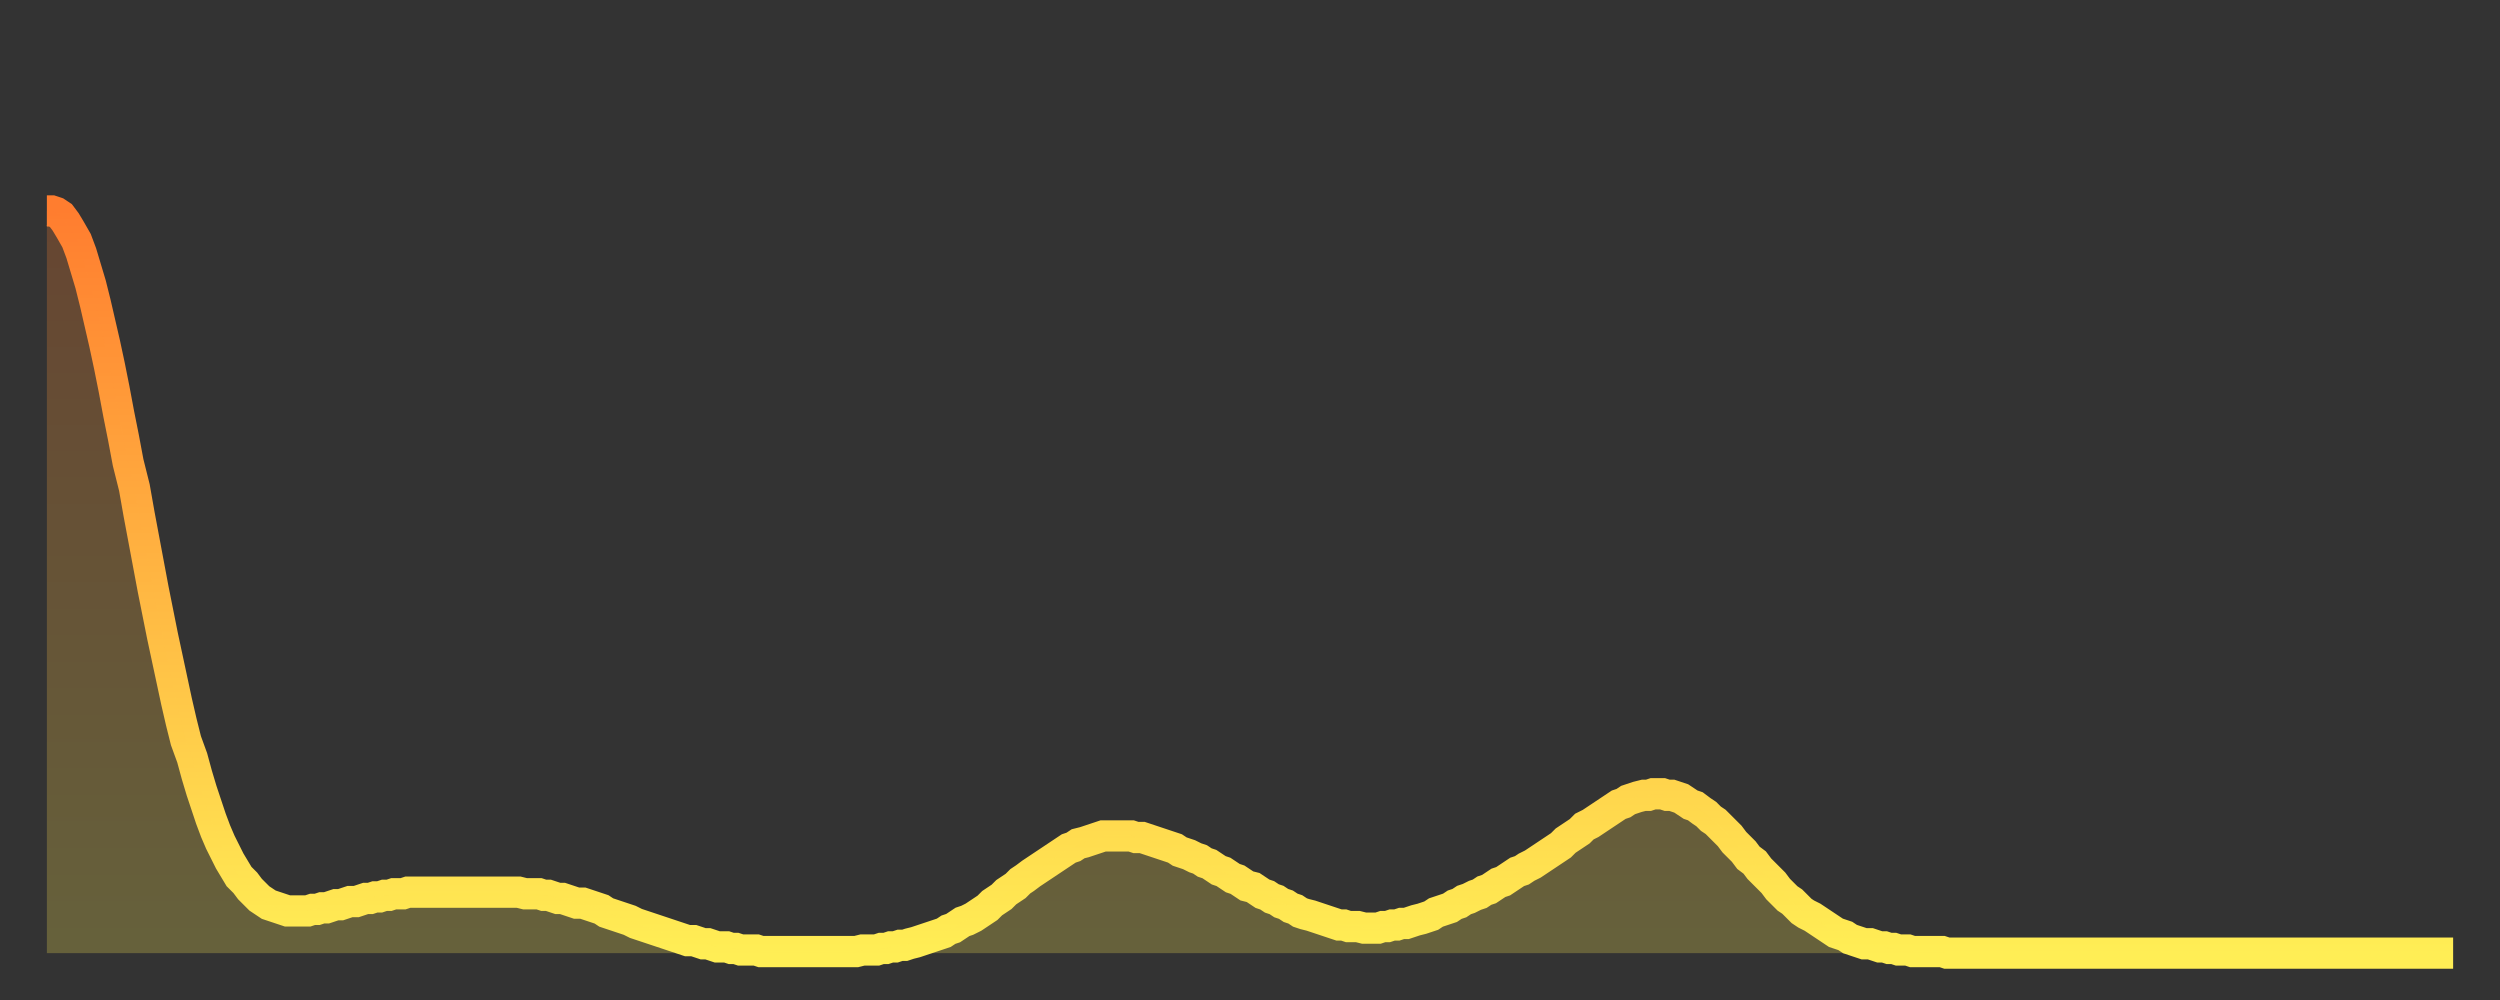 <?xml version="1.0" encoding="utf-8" ?>
<svg baseProfile="full" height="64" version="1.1" width="160" xmlns="http://www.w3.org/2000/svg" xmlns:ev="http://www.w3.org/2001/xml-events" xmlns:xlink="http://www.w3.org/1999/xlink"><rect width="100%" height="100%" fill="#333333" stroke="none"/><defs><linearGradient id="id3479822" x1="0" x2="0" y1="0" y2="1"><stop offset="0%" stop-color="#ff7d2f" /><stop offset="50%" stop-color="#ffb642" /><stop offset="100%" stop-color="#ffee55" /></linearGradient></defs><g transform="translate(3,3)"><g><path d="M 0.0 10.5 0.3 10.5 0.6 10.6 0.9 10.8 1.2 11.2 1.5 11.7 1.9 12.4 2.2 13.2 2.5 14.2 2.8 15.2 3.1 16.4 3.4 17.7 3.7 19.0 4.0 20.4 4.3 21.9 4.6 23.5 4.9 25.0 5.2 26.6 5.6 28.2 5.9 29.9 6.2 31.5 6.5 33.1 6.8 34.7 7.1 36.2 7.4 37.7 7.7 39.1 8.0 40.5 8.3 41.9 8.6 43.2 8.9 44.4 9.3 45.5 9.6 46.6 9.9 47.6 10.2 48.5 10.5 49.4 10.8 50.2 11.1 50.9 11.4 51.5 11.7 52.1 12.0 52.6 12.3 53.1 12.7 53.5 13.0 53.9 13.3 54.2 13.6 54.5 13.9 54.7 14.2 54.9 14.5 55.0 14.8 55.1 15.1 55.2 15.4 55.3 15.7 55.3 16.0 55.3 16.4 55.3 16.7 55.3 17.0 55.2 17.3 55.2 17.6 55.1 17.9 55.1 18.2 55.0 18.5 54.9 18.8 54.9 19.1 54.8 19.4 54.7 19.8 54.7 20.1 54.6 20.4 54.5 20.7 54.5 21.0 54.4 21.3 54.4 21.6 54.3 21.9 54.3 22.2 54.2 22.5 54.2 22.8 54.2 23.1 54.1 23.5 54.1 23.8 54.1 24.1 54.1 24.4 54.1 24.7 54.1 25.0 54.1 25.3 54.1 25.6 54.1 25.9 54.1 26.2 54.1 26.5 54.1 26.8 54.1 27.2 54.1 27.5 54.1 27.8 54.1 28.1 54.1 28.4 54.1 28.7 54.1 29.0 54.1 29.3 54.1 29.6 54.1 29.9 54.1 30.2 54.1 30.6 54.2 30.9 54.2 31.2 54.2 31.5 54.2 31.8 54.3 32.1 54.3 32.4 54.4 32.7 54.5 33.0 54.5 33.3 54.6 33.6 54.7 33.9 54.8 34.3 54.8 34.6 54.9 34.9 55.0 35.2 55.1 35.5 55.2 35.8 55.4 36.1 55.5 36.4 55.6 36.7 55.7 37.0 55.8 37.3 55.9 37.7 56.1 38.0 56.2 38.3 56.3 38.6 56.4 38.9 56.5 39.2 56.6 39.5 56.7 39.8 56.8 40.1 56.9 40.4 57.0 40.7 57.1 41.0 57.2 41.4 57.2 41.7 57.3 42.0 57.4 42.3 57.4 42.6 57.5 42.9 57.6 43.2 57.6 43.5 57.6 43.8 57.7 44.1 57.7 44.4 57.8 44.7 57.8 45.1 57.8 45.4 57.8 45.7 57.9 46.0 57.9 46.3 57.9 46.6 57.9 46.9 57.9 47.2 57.9 47.5 57.9 47.8 57.9 48.1 57.9 48.5 57.9 48.8 57.9 49.1 57.9 49.4 57.9 49.7 57.9 50.0 57.9 50.3 57.9 50.6 57.9 50.9 57.9 51.2 57.9 51.5 57.9 51.8 57.9 52.2 57.8 52.5 57.8 52.8 57.8 53.1 57.8 53.4 57.7 53.7 57.7 54.0 57.6 54.3 57.6 54.6 57.5 54.9 57.5 55.2 57.4 55.6 57.3 55.9 57.2 56.2 57.1 56.5 57.0 56.8 56.9 57.1 56.8 57.4 56.7 57.7 56.5 58.0 56.4 58.3 56.2 58.6 56.0 58.9 55.9 59.3 55.7 59.6 55.5 59.9 55.3 60.2 55.1 60.5 54.8 60.8 54.6 61.1 54.4 61.4 54.1 61.7 53.9 62.0 53.7 62.3 53.4 62.6 53.2 63.0 52.9 63.3 52.7 63.6 52.5 63.9 52.3 64.2 52.1 64.5 51.9 64.8 51.7 65.1 51.5 65.4 51.3 65.7 51.2 66.0 51.0 66.4 50.9 66.7 50.8 67.0 50.7 67.3 50.6 67.6 50.5 67.9 50.5 68.2 50.5 68.5 50.5 68.8 50.5 69.1 50.5 69.4 50.5 69.7 50.6 70.1 50.6 70.4 50.7 70.7 50.8 71.0 50.9 71.3 51.0 71.6 51.1 71.9 51.2 72.2 51.3 72.5 51.5 72.8 51.6 73.1 51.7 73.5 51.9 73.8 52.0 74.1 52.2 74.4 52.3 74.7 52.5 75.0 52.7 75.3 52.8 75.6 53.0 75.9 53.2 76.2 53.3 76.5 53.5 76.8 53.7 77.2 53.8 77.5 54.0 77.8 54.2 78.1 54.3 78.4 54.5 78.7 54.6 79.0 54.8 79.3 54.9 79.6 55.1 79.9 55.2 80.2 55.4 80.5 55.5 80.9 55.6 81.2 55.7 81.5 55.8 81.8 55.9 82.1 56.0 82.4 56.1 82.7 56.2 83.0 56.2 83.3 56.3 83.6 56.3 83.9 56.3 84.3 56.4 84.6 56.4 84.9 56.4 85.2 56.4 85.5 56.3 85.8 56.3 86.1 56.2 86.4 56.2 86.7 56.1 87.0 56.1 87.3 56.0 87.6 55.9 88.0 55.8 88.3 55.7 88.6 55.6 88.9 55.4 89.2 55.3 89.5 55.2 89.8 55.1 90.1 54.9 90.4 54.8 90.7 54.6 91.0 54.5 91.4 54.3 91.7 54.2 92.0 54.0 92.3 53.9 92.6 53.7 92.9 53.5 93.2 53.4 93.5 53.2 93.8 53.0 94.1 52.8 94.4 52.7 94.7 52.5 95.1 52.3 95.4 52.1 95.7 51.9 96.0 51.7 96.3 51.5 96.6 51.3 96.9 51.1 97.2 50.8 97.5 50.6 97.8 50.4 98.1 50.2 98.4 49.9 98.8 49.7 99.1 49.5 99.4 49.3 99.7 49.1 100.0 48.9 100.3 48.7 100.6 48.5 100.9 48.4 101.2 48.2 101.5 48.1 101.8 48.0 102.2 47.9 102.5 47.9 102.8 47.8 103.1 47.8 103.4 47.8 103.7 47.9 104.0 47.9 104.3 48.0 104.6 48.1 104.9 48.3 105.2 48.5 105.5 48.6 105.9 48.9 106.2 49.1 106.5 49.4 106.8 49.6 107.1 49.9 107.4 50.2 107.7 50.5 108.0 50.9 108.3 51.2 108.6 51.5 108.9 51.9 109.3 52.2 109.6 52.6 109.9 52.9 110.2 53.2 110.5 53.5 110.8 53.9 111.1 54.2 111.4 54.5 111.7 54.7 112.0 55.0 112.3 55.3 112.6 55.5 113.0 55.7 113.3 55.9 113.6 56.1 113.9 56.3 114.2 56.5 114.5 56.7 114.8 56.8 115.1 56.9 115.4 57.1 115.7 57.2 116.0 57.3 116.3 57.4 116.7 57.4 117.0 57.5 117.3 57.6 117.6 57.6 117.9 57.7 118.2 57.7 118.5 57.8 118.8 57.8 119.1 57.8 119.4 57.9 119.7 57.9 120.1 57.9 120.4 57.9 120.7 57.9 121.0 57.9 121.3 57.9 121.6 58.0 121.9 58.0 122.2 58.0 122.5 58.0 122.8 58.0 123.1 58.0 123.4 58.0 123.8 58.0 124.1 58.0 124.4 58.0 124.7 58.0 125.0 58.0 125.3 58.0 125.6 58.0 125.9 58.0 126.2 58.0 126.5 58.0 126.8 58.0 127.2 58.0 127.5 58.0 127.8 58.0 128.1 58.0 128.4 58.0 128.7 58.0 129.0 58.0 129.3 58.0 129.6 58.0 129.9 58.0 130.2 58.0 130.5 58.0 130.9 58.0 131.2 58.0 131.5 58.0 131.8 58.0 132.1 58.0 132.4 58.0 132.7 58.0 133.0 58.0 133.3 58.0 133.6 58.0 133.9 58.0 134.2 58.0 134.6 58.0 134.9 58.0 135.2 58.0 135.5 58.0 135.8 58.0 136.1 58.0 136.4 58.0 136.7 58.0 137.0 58.0 137.3 58.0 137.6 58.0 138.0 58.0 138.3 58.0 138.6 58.0 138.9 58.0 139.2 58.0 139.5 58.0 139.8 58.0 140.1 58.0 140.4 58.0 140.7 58.0 141.0 58.0 141.3 58.0 141.7 58.0 142.0 58.0 142.3 58.0 142.6 58.0 142.9 58.0 143.2 58.0 143.5 58.0 143.8 58.0 144.1 58.0 144.4 58.0 144.7 58.0 145.1 58.0 145.4 58.0 145.7 58.0 146.0 58.0 146.3 58.0 146.6 58.0 146.9 58.0 147.2 58.0 147.5 58.0 147.8 58.0 148.1 58.0 148.4 58.0 148.8 58.0 149.1 58.0 149.4 58.0 149.7 58.0 150.0 58.0 150.3 58.0 150.6 58.0 150.9 58.0 151.2 58.0 151.5 58.0 151.8 58.0 152.1 58.0 152.5 58.0 152.8 58.0 153.1 58.0 153.4 58.0 153.7 58.0 154.0 58.0" fill="none" id="graph-curve" opacity="1" stroke="url(#id3479822)" stroke-width="2" /><path d="M 0 58 L 0.0 10.5 0.3 10.5 0.6 10.6 0.9 10.8 1.2 11.2 1.5 11.7 1.9 12.4 2.2 13.2 2.5 14.2 2.8 15.2 3.1 16.4 3.4 17.7 3.7 19.0 4.0 20.4 4.3 21.9 4.6 23.5 4.9 25.0 5.2 26.6 5.6 28.2 5.9 29.9 6.2 31.5 6.5 33.1 6.8 34.7 7.1 36.2 7.4 37.7 7.7 39.1 8.0 40.5 8.3 41.9 8.6 43.2 8.9 44.4 9.3 45.5 9.6 46.6 9.9 47.6 10.2 48.5 10.5 49.4 10.8 50.2 11.1 50.9 11.4 51.5 11.7 52.1 12.0 52.6 12.3 53.1 12.7 53.5 13.0 53.9 13.3 54.2 13.6 54.5 13.9 54.7 14.2 54.9 14.5 55.0 14.8 55.1 15.1 55.2 15.4 55.3 15.7 55.3 16.0 55.3 16.4 55.3 16.7 55.3 17.0 55.2 17.3 55.2 17.6 55.1 17.9 55.1 18.2 55.0 18.5 54.9 18.8 54.9 19.1 54.8 19.4 54.7 19.8 54.7 20.1 54.6 20.4 54.5 20.7 54.5 21.0 54.4 21.3 54.4 21.6 54.3 21.9 54.3 22.2 54.2 22.5 54.2 22.8 54.2 23.1 54.1 23.5 54.1 23.8 54.1 24.1 54.1 24.4 54.1 24.7 54.1 25.0 54.1 25.3 54.1 25.6 54.1 25.9 54.1 26.2 54.1 26.5 54.1 26.8 54.1 27.2 54.1 27.5 54.1 27.8 54.1 28.1 54.1 28.4 54.1 28.7 54.1 29.0 54.1 29.3 54.1 29.6 54.1 29.9 54.1 30.2 54.1 30.6 54.2 30.9 54.2 31.2 54.2 31.5 54.2 31.8 54.3 32.1 54.3 32.4 54.4 32.7 54.5 33.0 54.5 33.3 54.6 33.6 54.7 33.9 54.8 34.3 54.8 34.6 54.9 34.9 55.0 35.2 55.1 35.5 55.2 35.8 55.4 36.1 55.5 36.4 55.6 36.7 55.7 37.0 55.8 37.3 55.9 37.7 56.1 38.0 56.2 38.3 56.3 38.6 56.4 38.9 56.5 39.2 56.6 39.5 56.7 39.8 56.8 40.1 56.9 40.4 57.0 40.7 57.1 41.0 57.2 41.4 57.2 41.7 57.3 42.0 57.4 42.3 57.4 42.6 57.5 42.9 57.6 43.2 57.6 43.5 57.6 43.8 57.7 44.1 57.7 44.4 57.8 44.7 57.8 45.1 57.8 45.4 57.8 45.7 57.9 46.0 57.9 46.3 57.9 46.6 57.9 46.9 57.9 47.2 57.9 47.5 57.9 47.8 57.9 48.1 57.9 48.5 57.9 48.8 57.9 49.1 57.9 49.4 57.9 49.7 57.9 50.0 57.9 50.3 57.9 50.6 57.9 50.9 57.9 51.2 57.9 51.5 57.9 51.8 57.9 52.2 57.8 52.5 57.8 52.8 57.8 53.1 57.8 53.4 57.7 53.7 57.7 54.0 57.6 54.3 57.6 54.6 57.5 54.9 57.5 55.2 57.4 55.6 57.3 55.9 57.2 56.2 57.1 56.5 57.0 56.8 56.9 57.1 56.8 57.4 56.7 57.7 56.5 58.0 56.4 58.3 56.2 58.6 56.0 58.9 55.9 59.3 55.7 59.6 55.5 59.9 55.3 60.2 55.1 60.5 54.8 60.8 54.6 61.1 54.4 61.4 54.1 61.7 53.9 62.0 53.7 62.3 53.4 62.6 53.2 63.0 52.9 63.3 52.7 63.6 52.5 63.9 52.3 64.2 52.1 64.5 51.9 64.8 51.7 65.1 51.5 65.4 51.3 65.7 51.2 66.0 51.0 66.4 50.9 66.7 50.8 67.0 50.7 67.3 50.6 67.6 50.5 67.9 50.5 68.2 50.5 68.5 50.5 68.8 50.5 69.1 50.5 69.4 50.5 69.7 50.6 70.1 50.6 70.4 50.7 70.7 50.8 71.0 50.9 71.3 51.0 71.6 51.1 71.9 51.2 72.2 51.3 72.5 51.5 72.8 51.6 73.1 51.7 73.5 51.9 73.8 52.0 74.1 52.2 74.4 52.3 74.7 52.5 75.0 52.7 75.3 52.8 75.6 53.0 75.9 53.2 76.2 53.3 76.5 53.5 76.8 53.7 77.2 53.8 77.5 54.0 77.8 54.2 78.1 54.3 78.4 54.5 78.7 54.6 79.0 54.8 79.3 54.9 79.6 55.1 79.9 55.2 80.2 55.4 80.5 55.5 80.9 55.6 81.2 55.7 81.5 55.8 81.8 55.9 82.1 56.0 82.4 56.1 82.7 56.2 83.0 56.2 83.3 56.3 83.6 56.3 83.9 56.3 84.3 56.4 84.6 56.4 84.9 56.4 85.2 56.4 85.5 56.3 85.8 56.3 86.1 56.2 86.4 56.2 86.7 56.1 87.0 56.1 87.3 56.0 87.6 55.9 88.0 55.8 88.3 55.7 88.6 55.6 88.9 55.4 89.2 55.3 89.5 55.2 89.8 55.1 90.1 54.9 90.4 54.8 90.7 54.6 91.0 54.5 91.4 54.3 91.7 54.2 92.0 54.0 92.3 53.9 92.6 53.7 92.9 53.5 93.2 53.4 93.5 53.2 93.8 53.0 94.1 52.8 94.4 52.7 94.7 52.5 95.1 52.3 95.4 52.1 95.7 51.9 96.0 51.7 96.3 51.5 96.6 51.3 96.9 51.1 97.2 50.8 97.5 50.6 97.8 50.4 98.1 50.2 98.4 49.9 98.8 49.7 99.1 49.5 99.4 49.3 99.7 49.1 100.0 48.9 100.3 48.7 100.6 48.5 100.9 48.4 101.2 48.2 101.5 48.1 101.8 48.0 102.2 47.9 102.5 47.9 102.8 47.8 103.1 47.8 103.4 47.8 103.7 47.9 104.0 47.9 104.3 48.0 104.6 48.1 104.9 48.3 105.2 48.5 105.5 48.6 105.9 48.9 106.2 49.1 106.5 49.4 106.8 49.6 107.1 49.9 107.4 50.2 107.7 50.5 108.0 50.9 108.3 51.2 108.6 51.5 108.9 51.9 109.3 52.2 109.6 52.6 109.9 52.9 110.2 53.2 110.5 53.5 110.8 53.9 111.1 54.2 111.4 54.5 111.7 54.7 112.0 55.0 112.3 55.3 112.6 55.5 113.0 55.7 113.3 55.9 113.6 56.1 113.9 56.3 114.2 56.5 114.5 56.7 114.8 56.8 115.1 56.9 115.4 57.1 115.7 57.2 116.0 57.3 116.3 57.4 116.7 57.4 117.0 57.5 117.3 57.6 117.6 57.6 117.9 57.7 118.2 57.7 118.5 57.8 118.8 57.8 119.1 57.8 119.4 57.9 119.7 57.9 120.1 57.9 120.4 57.9 120.7 57.9 121.0 57.9 121.3 57.9 121.6 58.0 121.9 58.0 122.2 58.0 122.5 58.0 122.8 58.0 123.1 58.0 123.4 58.0 123.8 58.0 124.1 58.0 124.4 58.0 124.7 58.0 125.0 58.0 125.3 58.0 125.6 58.0 125.9 58.0 126.2 58.0 126.5 58.0 126.8 58.0 127.2 58.0 127.5 58.0 127.8 58.0 128.1 58.0 128.4 58.0 128.7 58.0 129.0 58.0 129.3 58.0 129.6 58.0 129.9 58.0 130.2 58.0 130.5 58.0 130.9 58.0 131.2 58.0 131.5 58.0 131.8 58.0 132.1 58.0 132.4 58.0 132.7 58.0 133.0 58.0 133.3 58.0 133.6 58.0 133.9 58.0 134.2 58.0 134.6 58.0 134.9 58.0 135.2 58.0 135.5 58.0 135.8 58.0 136.1 58.0 136.4 58.0 136.7 58.0 137.0 58.0 137.3 58.0 137.6 58.0 138.0 58.0 138.3 58.0 138.6 58.0 138.9 58.0 139.2 58.0 139.5 58.0 139.8 58.0 140.1 58.0 140.4 58.0 140.7 58.0 141.0 58.0 141.3 58.0 141.7 58.0 142.0 58.0 142.3 58.0 142.6 58.0 142.9 58.0 143.2 58.0 143.5 58.0 143.8 58.0 144.1 58.0 144.4 58.0 144.7 58.0 145.1 58.0 145.4 58.0 145.7 58.0 146.0 58.0 146.3 58.0 146.6 58.0 146.9 58.0 147.2 58.0 147.5 58.0 147.8 58.0 148.1 58.0 148.4 58.0 148.8 58.0 149.1 58.0 149.4 58.0 149.7 58.0 150.0 58.0 150.3 58.0 150.6 58.0 150.9 58.0 151.2 58.0 151.5 58.0 151.8 58.0 152.1 58.0 152.5 58.0 152.8 58.0 153.1 58.0 153.4 58.0 153.7 58.0 154.0 58.0 154 58" fill="url(#id3479822)" fill-opacity=".25" id="graph-shadow" /></g></g></svg>